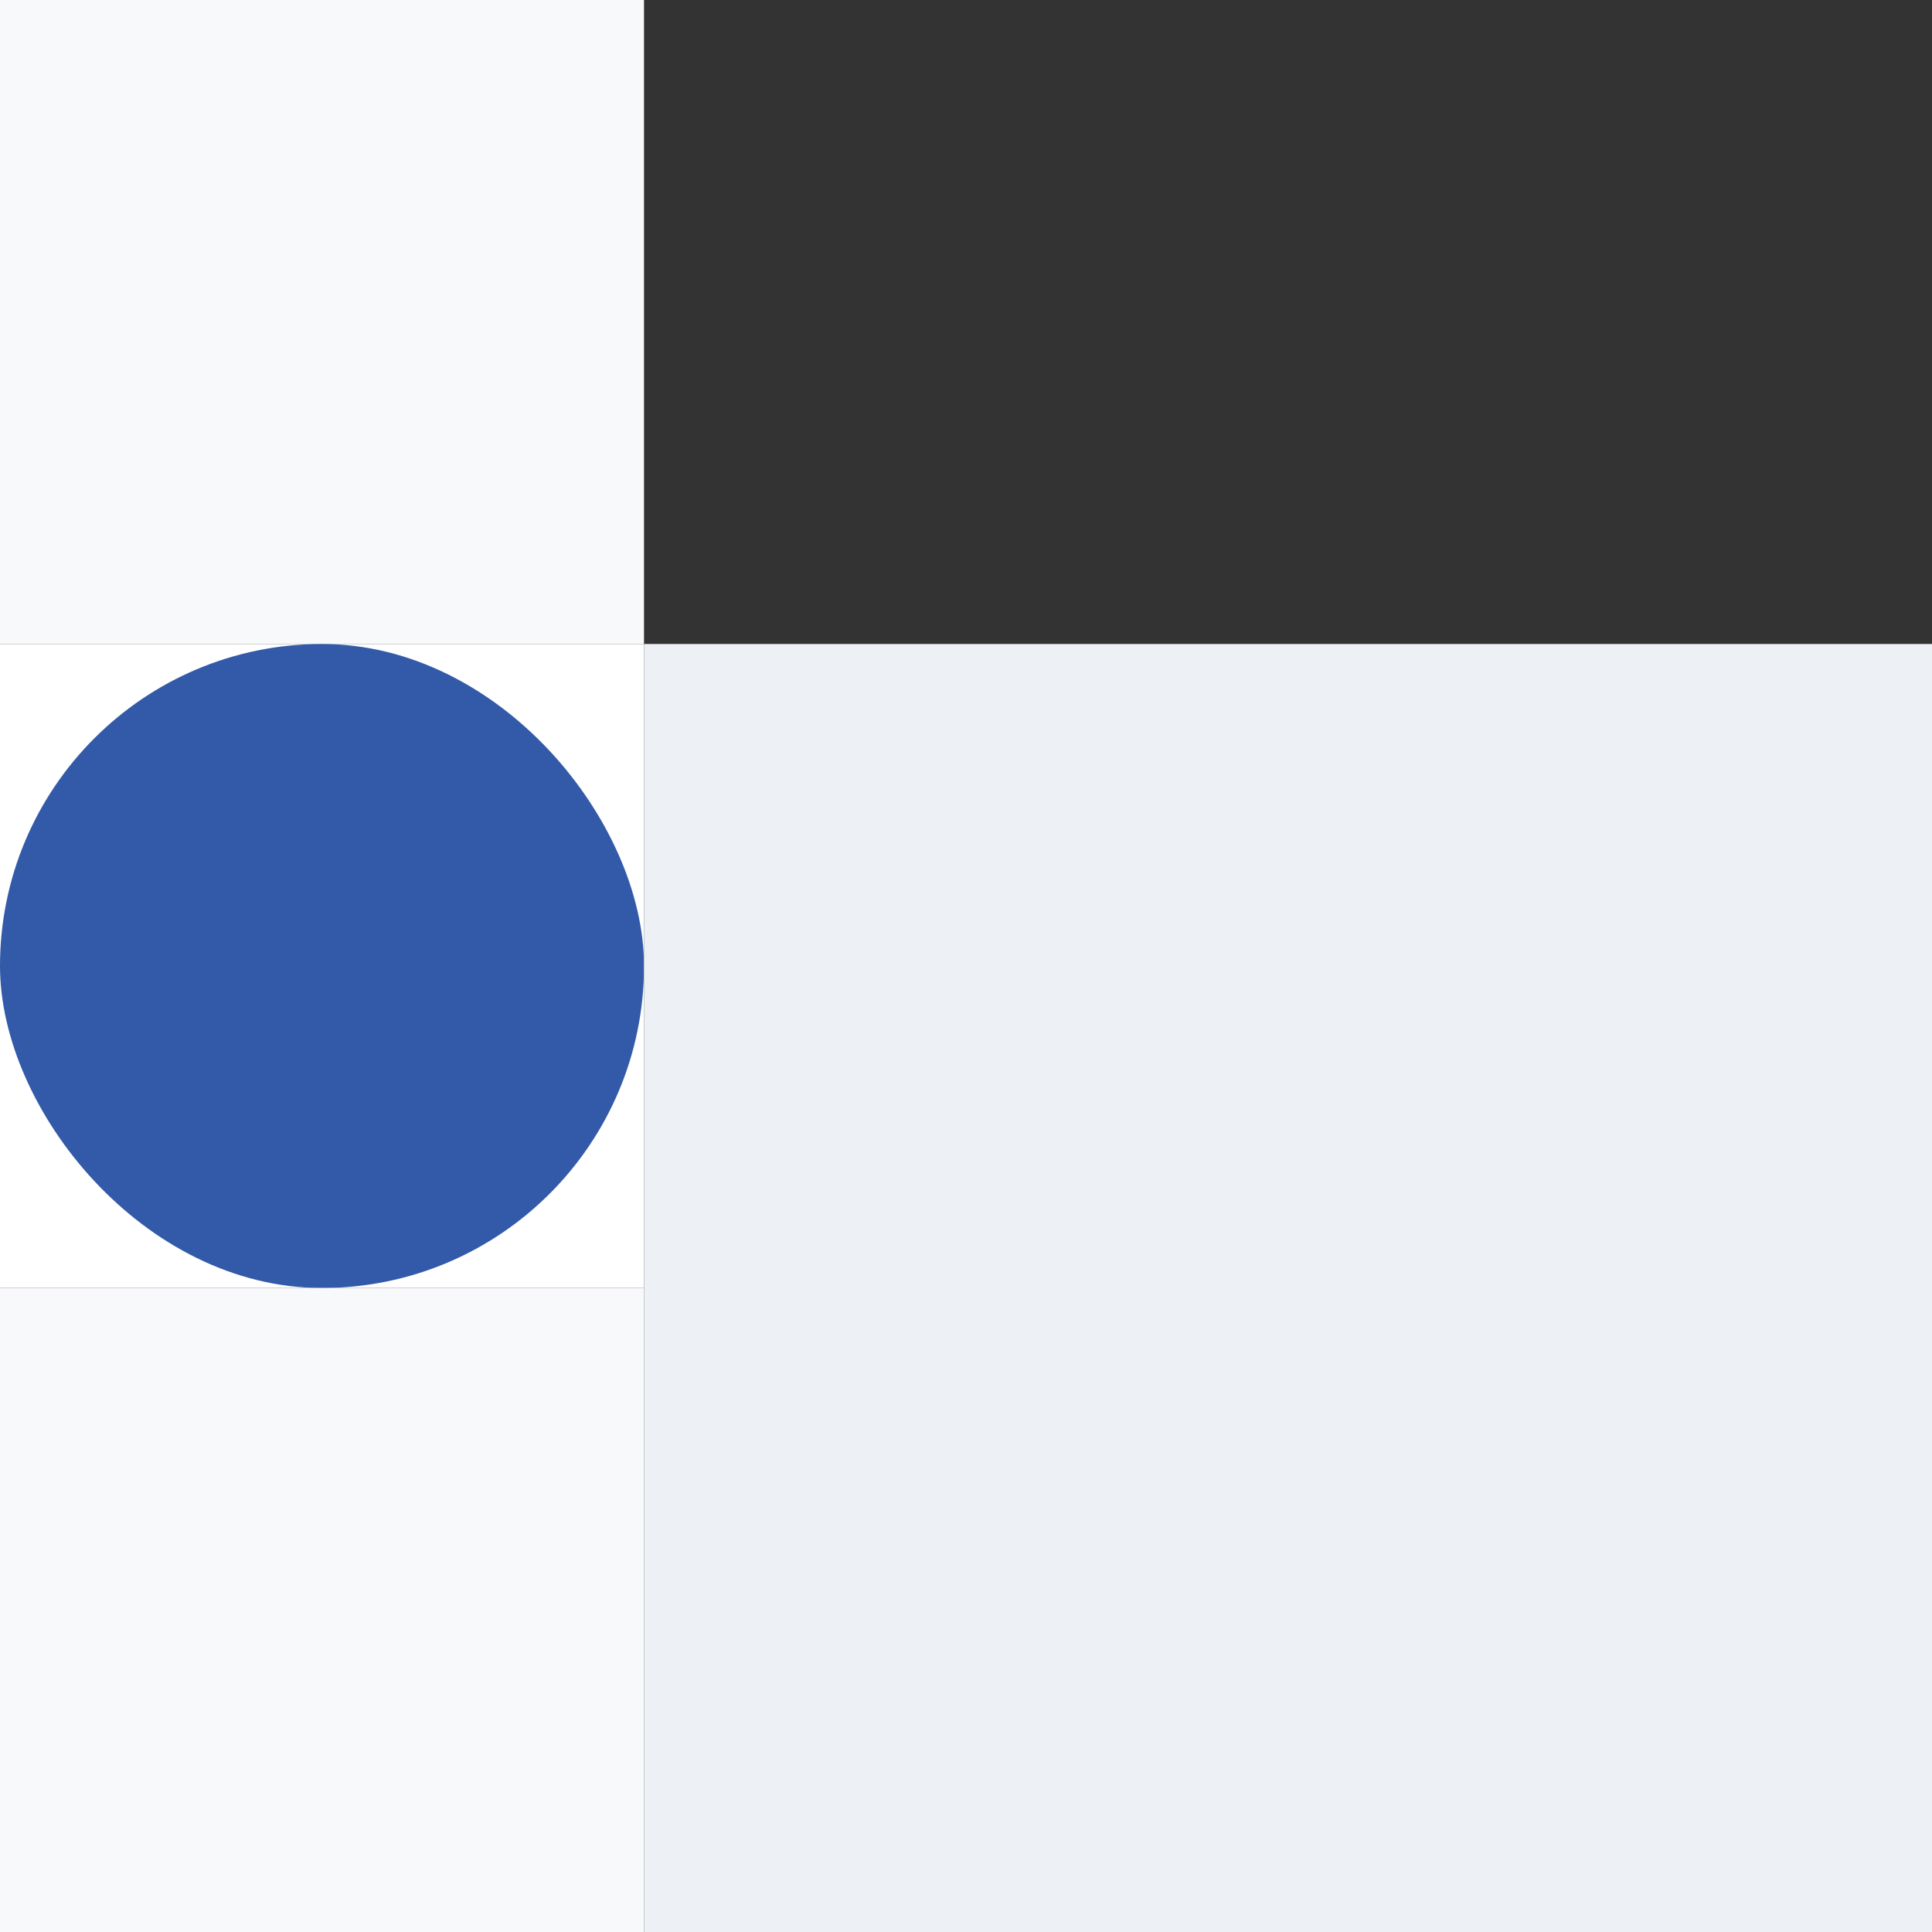<svg width="498" height="498" viewBox="0 0 498 498" fill="none" xmlns="http://www.w3.org/2000/svg">
<rect x="0" y="0" width="498" height="498" fill="#333333" stroke="none"/>
<rect width="166" height="166" transform="matrix(-1 0 0 1 166 0)" fill="#F8F9FB"/>
<g clip-path="url(#clip0_1717_11418)">
<rect width="166" height="166" transform="translate(0 166)" fill="white"/>
<rect y="166" width="166" height="166" rx="83" fill="#325AA8"/>
</g>
<rect width="166" height="166" transform="matrix(-1 0 0 1 166 332)" fill="#F8F9FB"/>
<rect width="332" height="332" transform="translate(166 166)" fill="#EDF0F4"/>
<defs>
<clipPath id="clip0_1717_11418">
<rect width="166" height="166" fill="white" transform="translate(0 166)"/>
</clipPath>
</defs>
</svg>
